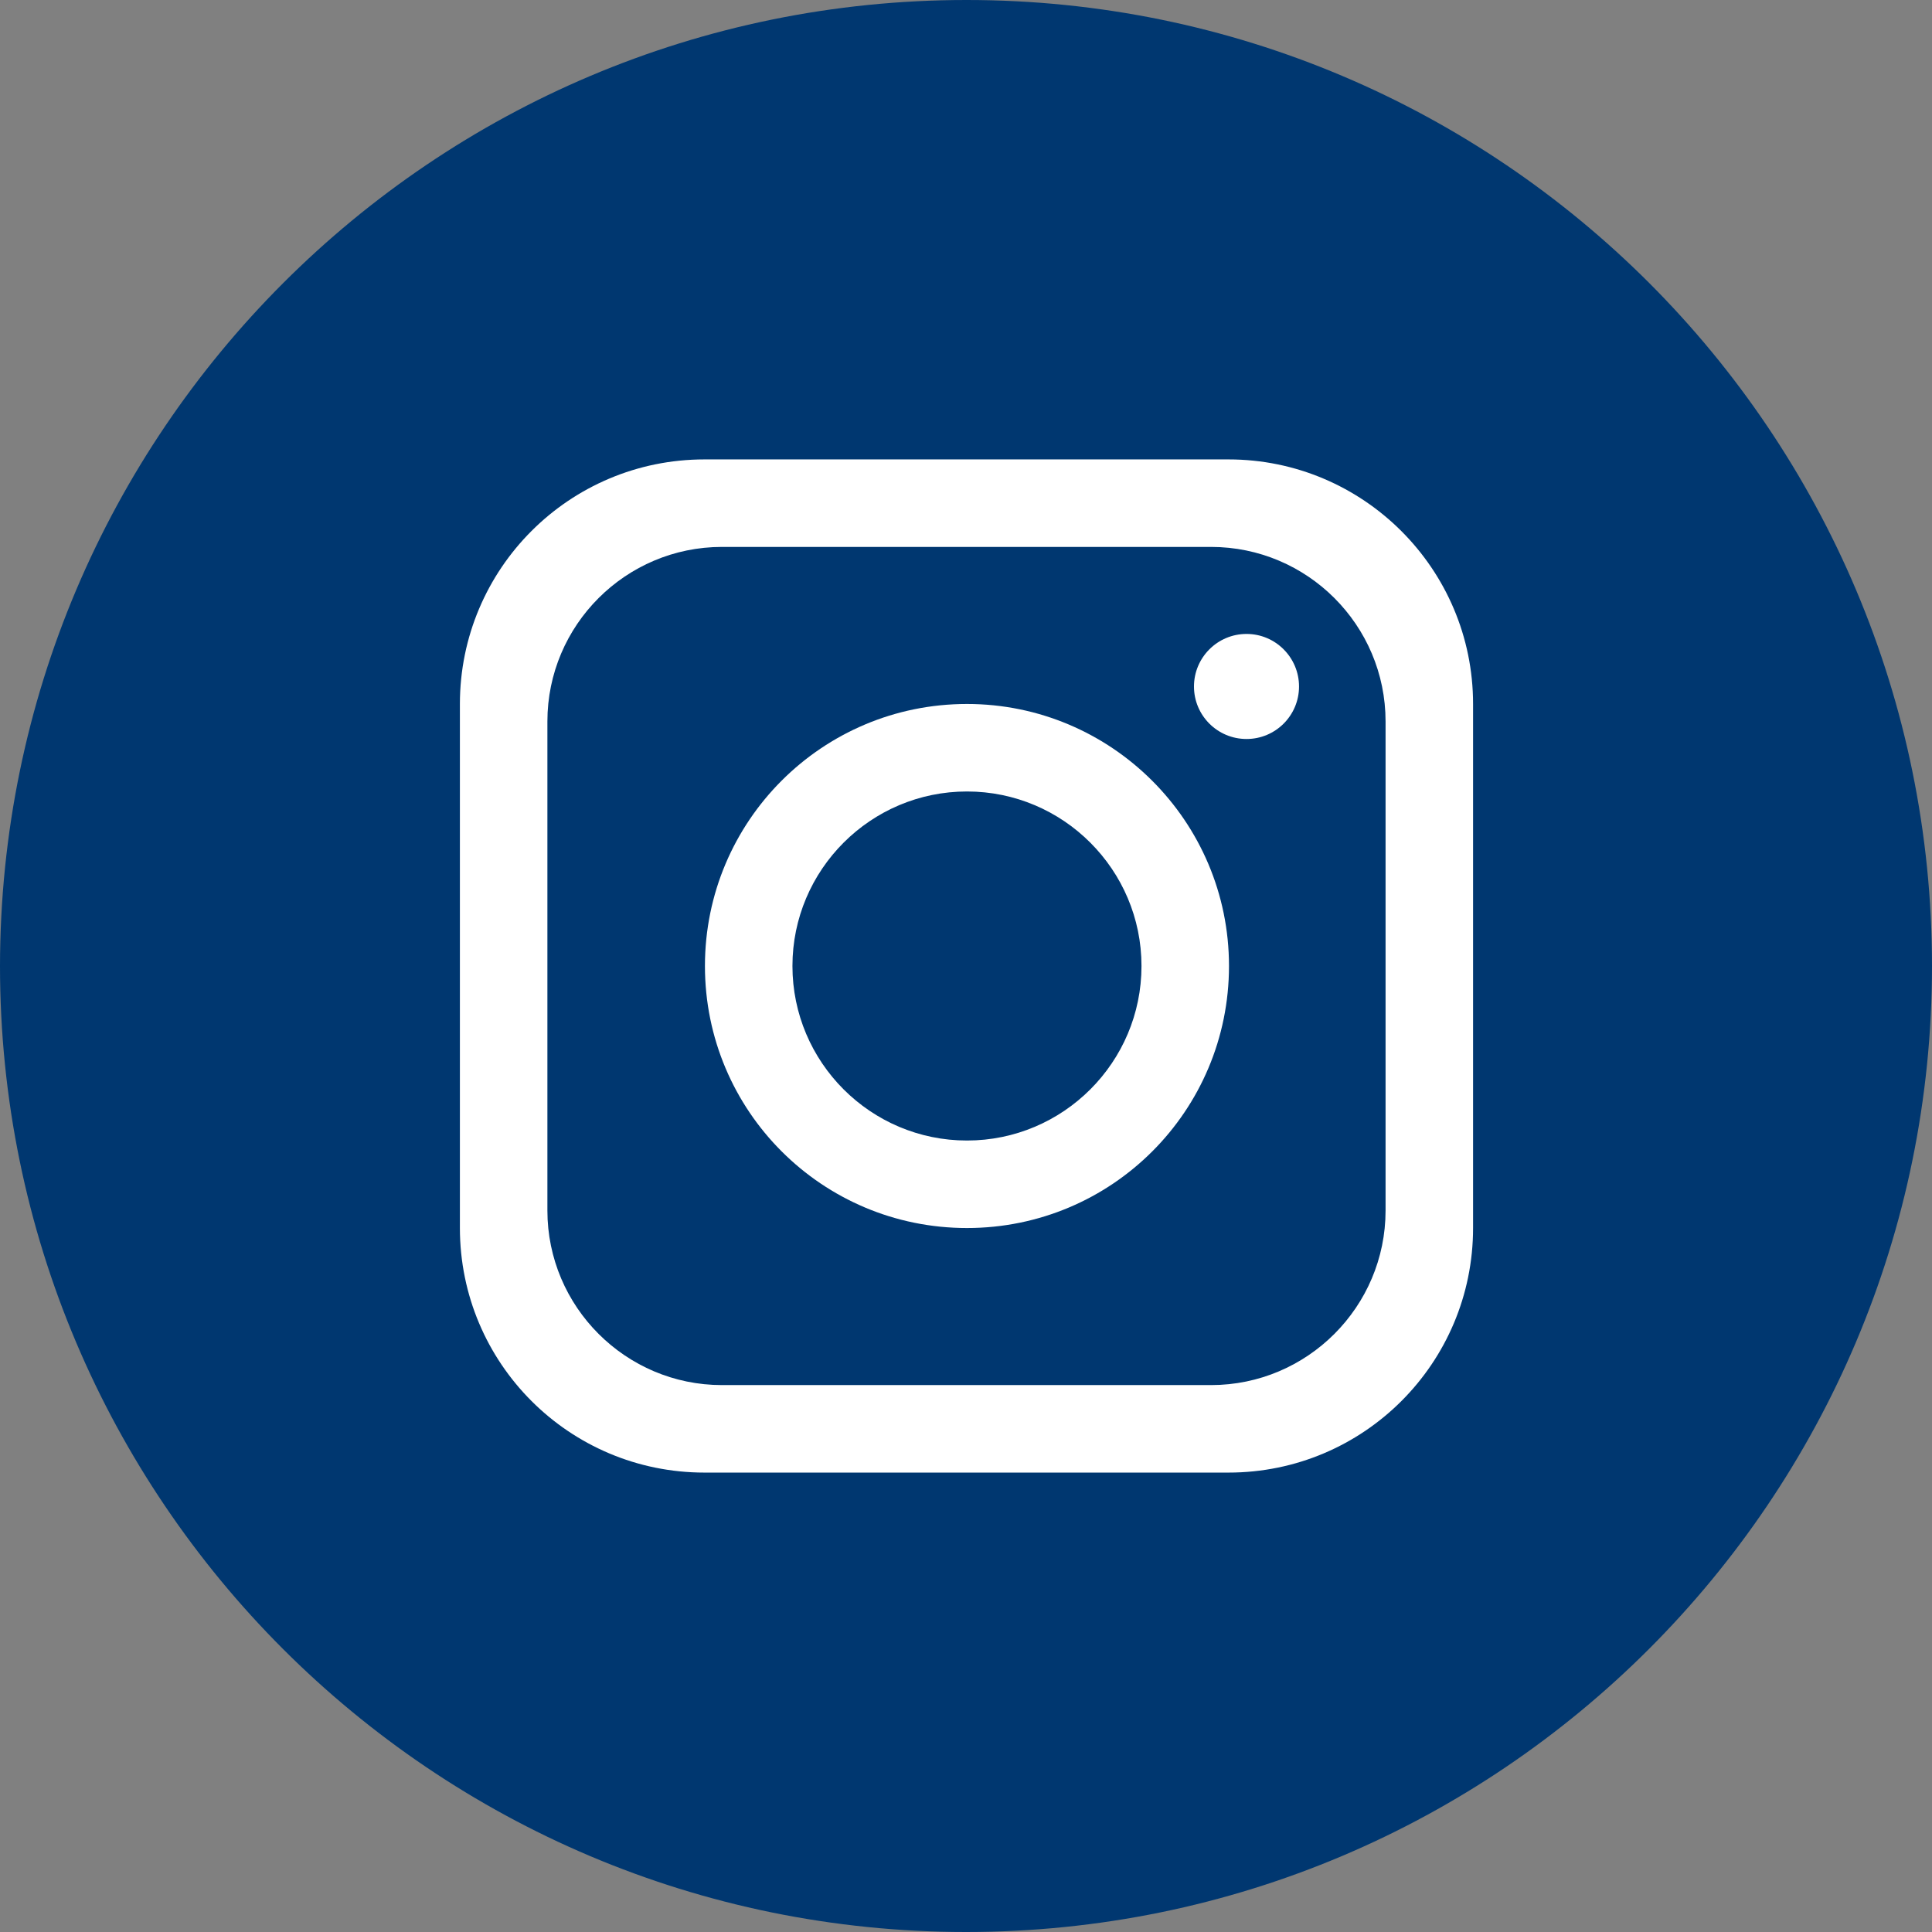 <svg width="24" height="24" viewBox="0 0 24 24" fill="none" xmlns="http://www.w3.org/2000/svg">
<rect x="0" y="0" width="24" height="24" fill="#808080" stroke="none"/>
<path d="M24 12C24 18.625 18.625 24 12 24C5.375 24 0 18.625 0 12C0.006 5.375 5.375 0 12.006 0C18.631 0 24 5.375 24 12Z" fill="#003770"/>
<path d="M15.261 5.707H8.751C7.072 5.707 5.713 7.066 5.713 8.745V15.255C5.713 16.934 7.072 18.293 8.751 18.293H15.261C16.94 18.293 18.299 16.934 18.299 15.255V8.745C18.299 7.066 16.934 5.707 15.261 5.707ZM17.212 15.038C17.212 16.233 16.24 17.206 15.044 17.206H8.968C7.773 17.206 6.8 16.233 6.8 15.038V8.962C6.8 7.766 7.773 6.794 8.968 6.794H15.044C16.24 6.794 17.212 7.766 17.212 8.962V15.038Z" fill="white"/>
<path d="M12.012 8.745C10.212 8.745 8.757 10.201 8.757 12C8.757 13.8 10.212 15.255 12.012 15.255C13.812 15.255 15.267 13.8 15.267 12C15.267 10.201 13.806 8.745 12.012 8.745ZM12.012 14.168C10.816 14.168 9.844 13.196 9.844 12C9.844 10.805 10.816 9.832 12.012 9.832C13.208 9.832 14.18 10.805 14.18 12C14.18 13.196 13.208 14.168 12.012 14.168Z" fill="white"/>
<path d="M15.485 9.18C15.845 9.18 16.137 8.888 16.137 8.528C16.137 8.168 15.845 7.875 15.485 7.875C15.124 7.875 14.832 8.168 14.832 8.528C14.832 8.888 15.124 9.18 15.485 9.18Z" fill="white"/>
</svg>
